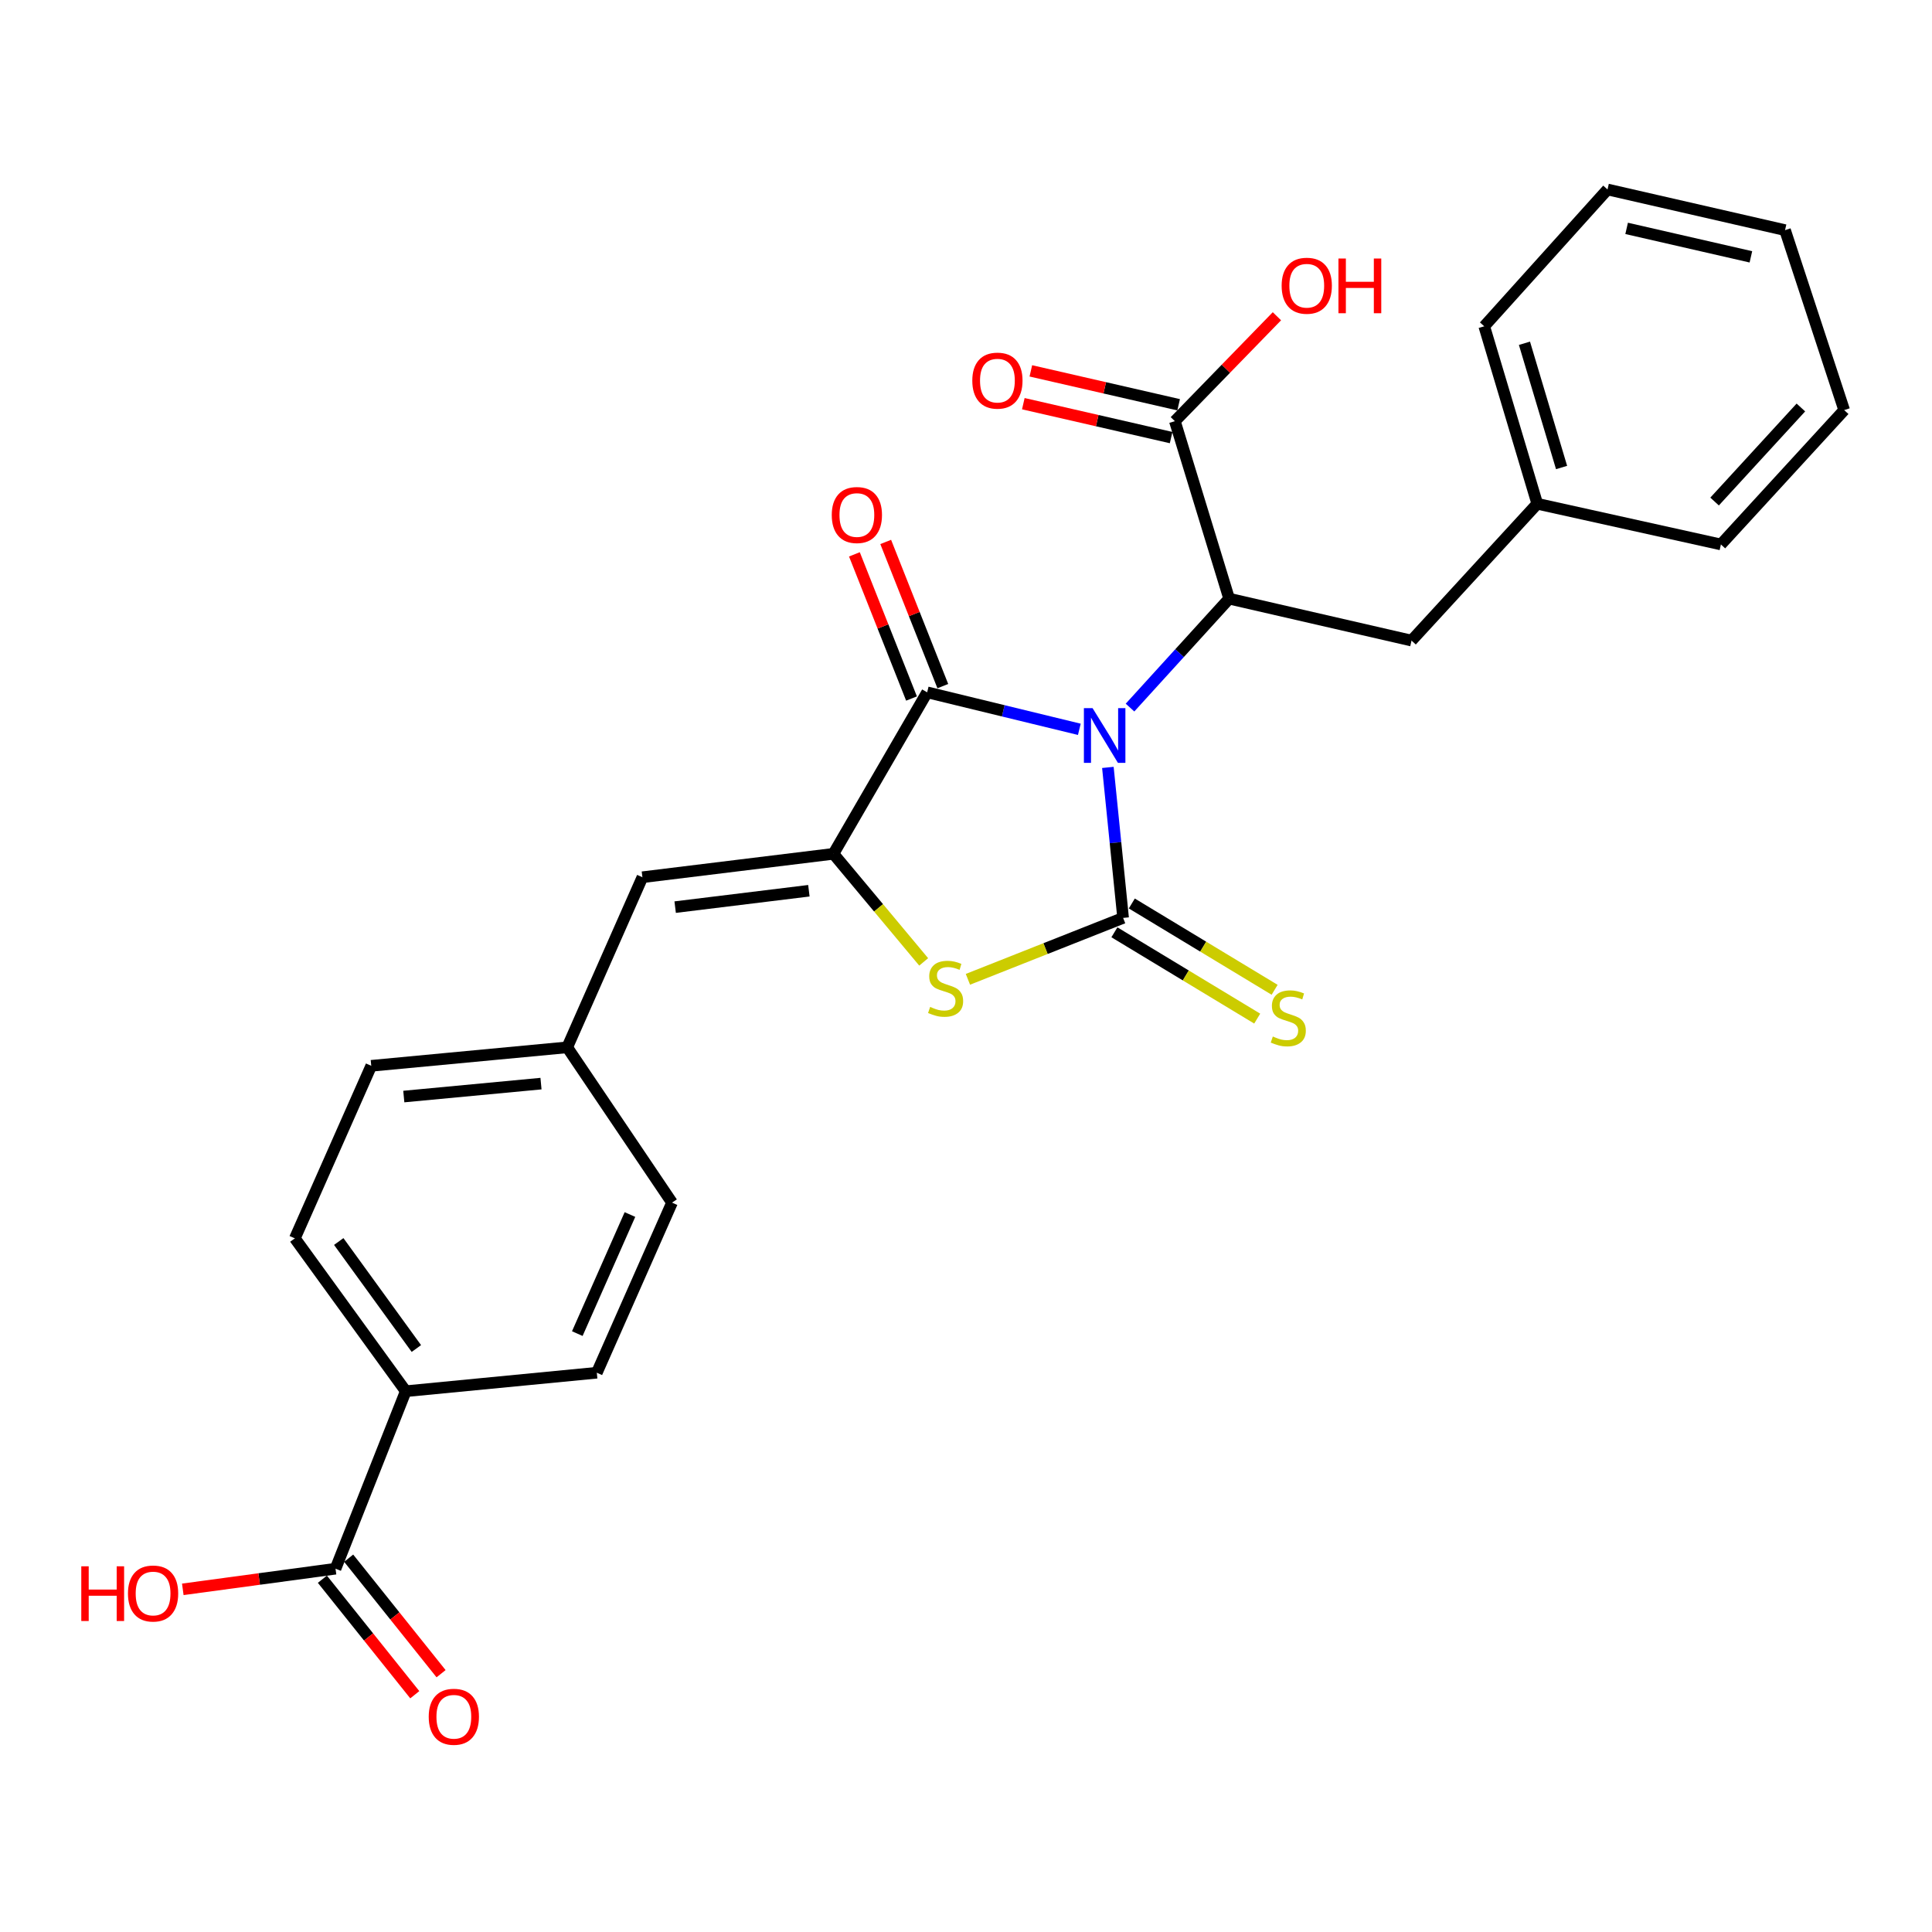 <?xml version='1.0' encoding='iso-8859-1'?>
<svg version='1.1' baseProfile='full'
              xmlns='http://www.w3.org/2000/svg'
                      xmlns:rdkit='http://www.rdkit.org/xml'
                      xmlns:xlink='http://www.w3.org/1999/xlink'
                  xml:space='preserve'
width='1000px' height='1000px' viewBox='0 0 1000 1000'>
<!-- END OF HEADER -->
<rect style='opacity:1.0;fill:#FFFFFF;stroke:none' width='1000' height='1000' x='0' y='0'> </rect>
<path class='bond-0' d='M 573.436,397.213 L 577.377,436.157' style='fill:none;fill-rule:evenodd;stroke:#0000FF;stroke-width:6px;stroke-linecap:butt;stroke-linejoin:miter;stroke-opacity:1' />
<path class='bond-0' d='M 577.377,436.157 L 581.318,475.1' style='fill:none;fill-rule:evenodd;stroke:#000000;stroke-width:6px;stroke-linecap:butt;stroke-linejoin:miter;stroke-opacity:1' />
<path class='bond-1' d='M 558.659,377.494 L 519.279,367.92' style='fill:none;fill-rule:evenodd;stroke:#0000FF;stroke-width:6px;stroke-linecap:butt;stroke-linejoin:miter;stroke-opacity:1' />
<path class='bond-1' d='M 519.279,367.92 L 479.898,358.346' style='fill:none;fill-rule:evenodd;stroke:#000000;stroke-width:6px;stroke-linecap:butt;stroke-linejoin:miter;stroke-opacity:1' />
<path class='bond-4' d='M 584.896,366.246 L 610.548,338.054' style='fill:none;fill-rule:evenodd;stroke:#0000FF;stroke-width:6px;stroke-linecap:butt;stroke-linejoin:miter;stroke-opacity:1' />
<path class='bond-4' d='M 610.548,338.054 L 636.2,309.863' style='fill:none;fill-rule:evenodd;stroke:#000000;stroke-width:6px;stroke-linecap:butt;stroke-linejoin:miter;stroke-opacity:1' />
<path class='bond-3' d='M 581.318,475.1 L 541.156,490.996' style='fill:none;fill-rule:evenodd;stroke:#000000;stroke-width:6px;stroke-linecap:butt;stroke-linejoin:miter;stroke-opacity:1' />
<path class='bond-3' d='M 541.156,490.996 L 500.994,506.891' style='fill:none;fill-rule:evenodd;stroke:#CCCC00;stroke-width:6px;stroke-linecap:butt;stroke-linejoin:miter;stroke-opacity:1' />
<path class='bond-7' d='M 576.811,482.557 L 613.77,504.893' style='fill:none;fill-rule:evenodd;stroke:#000000;stroke-width:6px;stroke-linecap:butt;stroke-linejoin:miter;stroke-opacity:1' />
<path class='bond-7' d='M 613.77,504.893 L 650.728,527.229' style='fill:none;fill-rule:evenodd;stroke:#CCCC00;stroke-width:6px;stroke-linecap:butt;stroke-linejoin:miter;stroke-opacity:1' />
<path class='bond-7' d='M 585.825,467.643 L 622.783,489.979' style='fill:none;fill-rule:evenodd;stroke:#000000;stroke-width:6px;stroke-linecap:butt;stroke-linejoin:miter;stroke-opacity:1' />
<path class='bond-7' d='M 622.783,489.979 L 659.742,512.315' style='fill:none;fill-rule:evenodd;stroke:#CCCC00;stroke-width:6px;stroke-linecap:butt;stroke-linejoin:miter;stroke-opacity:1' />
<path class='bond-2' d='M 479.898,358.346 L 431.386,441.933' style='fill:none;fill-rule:evenodd;stroke:#000000;stroke-width:6px;stroke-linecap:butt;stroke-linejoin:miter;stroke-opacity:1' />
<path class='bond-9' d='M 487.999,355.137 L 473.221,317.825' style='fill:none;fill-rule:evenodd;stroke:#000000;stroke-width:6px;stroke-linecap:butt;stroke-linejoin:miter;stroke-opacity:1' />
<path class='bond-9' d='M 473.221,317.825 L 458.442,280.513' style='fill:none;fill-rule:evenodd;stroke:#FF0000;stroke-width:6px;stroke-linecap:butt;stroke-linejoin:miter;stroke-opacity:1' />
<path class='bond-9' d='M 471.798,361.554 L 457.019,324.242' style='fill:none;fill-rule:evenodd;stroke:#000000;stroke-width:6px;stroke-linecap:butt;stroke-linejoin:miter;stroke-opacity:1' />
<path class='bond-9' d='M 457.019,324.242 L 442.24,286.93' style='fill:none;fill-rule:evenodd;stroke:#FF0000;stroke-width:6px;stroke-linecap:butt;stroke-linejoin:miter;stroke-opacity:1' />
<path class='bond-5' d='M 431.386,441.933 L 332.513,454.054' style='fill:none;fill-rule:evenodd;stroke:#000000;stroke-width:6px;stroke-linecap:butt;stroke-linejoin:miter;stroke-opacity:1' />
<path class='bond-5' d='M 418.676,461.047 L 349.464,469.532' style='fill:none;fill-rule:evenodd;stroke:#000000;stroke-width:6px;stroke-linecap:butt;stroke-linejoin:miter;stroke-opacity:1' />
<path class='bond-27' d='M 431.386,441.933 L 454.743,469.905' style='fill:none;fill-rule:evenodd;stroke:#000000;stroke-width:6px;stroke-linecap:butt;stroke-linejoin:miter;stroke-opacity:1' />
<path class='bond-27' d='M 454.743,469.905 L 478.099,497.877' style='fill:none;fill-rule:evenodd;stroke:#CCCC00;stroke-width:6px;stroke-linecap:butt;stroke-linejoin:miter;stroke-opacity:1' />
<path class='bond-6' d='M 636.2,309.863 L 608.115,217.998' style='fill:none;fill-rule:evenodd;stroke:#000000;stroke-width:6px;stroke-linecap:butt;stroke-linejoin:miter;stroke-opacity:1' />
<path class='bond-10' d='M 636.2,309.863 L 730.611,331.568' style='fill:none;fill-rule:evenodd;stroke:#000000;stroke-width:6px;stroke-linecap:butt;stroke-linejoin:miter;stroke-opacity:1' />
<path class='bond-14' d='M 332.513,454.054 L 293.595,542.094' style='fill:none;fill-rule:evenodd;stroke:#000000;stroke-width:6px;stroke-linecap:butt;stroke-linejoin:miter;stroke-opacity:1' />
<path class='bond-12' d='M 610.063,209.506 L 571.814,200.734' style='fill:none;fill-rule:evenodd;stroke:#000000;stroke-width:6px;stroke-linecap:butt;stroke-linejoin:miter;stroke-opacity:1' />
<path class='bond-12' d='M 571.814,200.734 L 533.564,191.961' style='fill:none;fill-rule:evenodd;stroke:#FF0000;stroke-width:6px;stroke-linecap:butt;stroke-linejoin:miter;stroke-opacity:1' />
<path class='bond-12' d='M 606.168,226.491 L 567.918,217.719' style='fill:none;fill-rule:evenodd;stroke:#000000;stroke-width:6px;stroke-linecap:butt;stroke-linejoin:miter;stroke-opacity:1' />
<path class='bond-12' d='M 567.918,217.719 L 529.669,208.946' style='fill:none;fill-rule:evenodd;stroke:#FF0000;stroke-width:6px;stroke-linecap:butt;stroke-linejoin:miter;stroke-opacity:1' />
<path class='bond-17' d='M 608.115,217.998 L 634.522,190.846' style='fill:none;fill-rule:evenodd;stroke:#000000;stroke-width:6px;stroke-linecap:butt;stroke-linejoin:miter;stroke-opacity:1' />
<path class='bond-17' d='M 634.522,190.846 L 660.929,163.694' style='fill:none;fill-rule:evenodd;stroke:#FF0000;stroke-width:6px;stroke-linecap:butt;stroke-linejoin:miter;stroke-opacity:1' />
<path class='bond-8' d='M 173.665,811.956 L 210.017,720.091' style='fill:none;fill-rule:evenodd;stroke:#000000;stroke-width:6px;stroke-linecap:butt;stroke-linejoin:miter;stroke-opacity:1' />
<path class='bond-13' d='M 166.861,817.398 L 190.774,847.292' style='fill:none;fill-rule:evenodd;stroke:#000000;stroke-width:6px;stroke-linecap:butt;stroke-linejoin:miter;stroke-opacity:1' />
<path class='bond-13' d='M 190.774,847.292 L 214.688,877.186' style='fill:none;fill-rule:evenodd;stroke:#FF0000;stroke-width:6px;stroke-linecap:butt;stroke-linejoin:miter;stroke-opacity:1' />
<path class='bond-13' d='M 180.468,806.513 L 204.382,836.407' style='fill:none;fill-rule:evenodd;stroke:#000000;stroke-width:6px;stroke-linecap:butt;stroke-linejoin:miter;stroke-opacity:1' />
<path class='bond-13' d='M 204.382,836.407 L 228.295,866.3' style='fill:none;fill-rule:evenodd;stroke:#FF0000;stroke-width:6px;stroke-linecap:butt;stroke-linejoin:miter;stroke-opacity:1' />
<path class='bond-18' d='M 173.665,811.956 L 134.141,817.296' style='fill:none;fill-rule:evenodd;stroke:#000000;stroke-width:6px;stroke-linecap:butt;stroke-linejoin:miter;stroke-opacity:1' />
<path class='bond-18' d='M 134.141,817.296 L 94.617,822.637' style='fill:none;fill-rule:evenodd;stroke:#FF0000;stroke-width:6px;stroke-linecap:butt;stroke-linejoin:miter;stroke-opacity:1' />
<path class='bond-19' d='M 730.611,331.568 L 795.688,260.75' style='fill:none;fill-rule:evenodd;stroke:#000000;stroke-width:6px;stroke-linecap:butt;stroke-linejoin:miter;stroke-opacity:1' />
<path class='bond-11' d='M 210.017,720.091 L 152.618,640.967' style='fill:none;fill-rule:evenodd;stroke:#000000;stroke-width:6px;stroke-linecap:butt;stroke-linejoin:miter;stroke-opacity:1' />
<path class='bond-11' d='M 215.513,697.99 L 175.333,642.603' style='fill:none;fill-rule:evenodd;stroke:#000000;stroke-width:6px;stroke-linecap:butt;stroke-linejoin:miter;stroke-opacity:1' />
<path class='bond-29' d='M 210.017,720.091 L 308.91,710.526' style='fill:none;fill-rule:evenodd;stroke:#000000;stroke-width:6px;stroke-linecap:butt;stroke-linejoin:miter;stroke-opacity:1' />
<path class='bond-20' d='M 293.595,542.094 L 347.838,622.476' style='fill:none;fill-rule:evenodd;stroke:#000000;stroke-width:6px;stroke-linecap:butt;stroke-linejoin:miter;stroke-opacity:1' />
<path class='bond-21' d='M 293.595,542.094 L 192.156,551.659' style='fill:none;fill-rule:evenodd;stroke:#000000;stroke-width:6px;stroke-linecap:butt;stroke-linejoin:miter;stroke-opacity:1' />
<path class='bond-21' d='M 280.015,560.878 L 209.007,567.573' style='fill:none;fill-rule:evenodd;stroke:#000000;stroke-width:6px;stroke-linecap:butt;stroke-linejoin:miter;stroke-opacity:1' />
<path class='bond-15' d='M 308.91,710.526 L 347.838,622.476' style='fill:none;fill-rule:evenodd;stroke:#000000;stroke-width:6px;stroke-linecap:butt;stroke-linejoin:miter;stroke-opacity:1' />
<path class='bond-15' d='M 298.811,690.273 L 326.061,628.638' style='fill:none;fill-rule:evenodd;stroke:#000000;stroke-width:6px;stroke-linecap:butt;stroke-linejoin:miter;stroke-opacity:1' />
<path class='bond-16' d='M 152.618,640.967 L 192.156,551.659' style='fill:none;fill-rule:evenodd;stroke:#000000;stroke-width:6px;stroke-linecap:butt;stroke-linejoin:miter;stroke-opacity:1' />
<path class='bond-22' d='M 795.688,260.75 L 768.242,168.886' style='fill:none;fill-rule:evenodd;stroke:#000000;stroke-width:6px;stroke-linecap:butt;stroke-linejoin:miter;stroke-opacity:1' />
<path class='bond-22' d='M 808.267,241.982 L 789.055,177.677' style='fill:none;fill-rule:evenodd;stroke:#000000;stroke-width:6px;stroke-linecap:butt;stroke-linejoin:miter;stroke-opacity:1' />
<path class='bond-23' d='M 795.688,260.75 L 890.737,281.807' style='fill:none;fill-rule:evenodd;stroke:#000000;stroke-width:6px;stroke-linecap:butt;stroke-linejoin:miter;stroke-opacity:1' />
<path class='bond-25' d='M 768.242,168.886 L 832.05,98.068' style='fill:none;fill-rule:evenodd;stroke:#000000;stroke-width:6px;stroke-linecap:butt;stroke-linejoin:miter;stroke-opacity:1' />
<path class='bond-24' d='M 890.737,281.807 L 954.545,212.267' style='fill:none;fill-rule:evenodd;stroke:#000000;stroke-width:6px;stroke-linecap:butt;stroke-linejoin:miter;stroke-opacity:1' />
<path class='bond-24' d='M 887.468,259.594 L 932.134,210.916' style='fill:none;fill-rule:evenodd;stroke:#000000;stroke-width:6px;stroke-linecap:butt;stroke-linejoin:miter;stroke-opacity:1' />
<path class='bond-26' d='M 954.545,212.267 L 923.934,119.115' style='fill:none;fill-rule:evenodd;stroke:#000000;stroke-width:6px;stroke-linecap:butt;stroke-linejoin:miter;stroke-opacity:1' />
<path class='bond-28' d='M 832.05,98.068 L 923.934,119.115' style='fill:none;fill-rule:evenodd;stroke:#000000;stroke-width:6px;stroke-linecap:butt;stroke-linejoin:miter;stroke-opacity:1' />
<path class='bond-28' d='M 841.942,118.211 L 906.26,132.944' style='fill:none;fill-rule:evenodd;stroke:#000000;stroke-width:6px;stroke-linecap:butt;stroke-linejoin:miter;stroke-opacity:1' />
<path  class='atom-0' d='M 565.503 366.52
L 574.783 381.52
Q 575.703 383, 577.183 385.68
Q 578.663 388.36, 578.743 388.52
L 578.743 366.52
L 582.503 366.52
L 582.503 394.84
L 578.623 394.84
L 568.663 378.44
Q 567.503 376.52, 566.263 374.32
Q 565.063 372.12, 564.703 371.44
L 564.703 394.84
L 561.023 394.84
L 561.023 366.52
L 565.503 366.52
' fill='#0000FF'/>
<path  class='atom-4' d='M 481.444 521.183
Q 481.764 521.303, 483.084 521.863
Q 484.404 522.423, 485.844 522.783
Q 487.324 523.103, 488.764 523.103
Q 491.444 523.103, 493.004 521.823
Q 494.564 520.503, 494.564 518.223
Q 494.564 516.663, 493.764 515.703
Q 493.004 514.743, 491.804 514.223
Q 490.604 513.703, 488.604 513.103
Q 486.084 512.343, 484.564 511.623
Q 483.084 510.903, 482.004 509.383
Q 480.964 507.863, 480.964 505.303
Q 480.964 501.743, 483.364 499.543
Q 485.804 497.343, 490.604 497.343
Q 493.884 497.343, 497.604 498.903
L 496.684 501.983
Q 493.284 500.583, 490.724 500.583
Q 487.964 500.583, 486.444 501.743
Q 484.924 502.863, 484.964 504.823
Q 484.964 506.343, 485.724 507.263
Q 486.524 508.183, 487.644 508.703
Q 488.804 509.223, 490.724 509.823
Q 493.284 510.623, 494.804 511.423
Q 496.324 512.223, 497.404 513.863
Q 498.524 515.463, 498.524 518.223
Q 498.524 522.143, 495.884 524.263
Q 493.284 526.343, 488.924 526.343
Q 486.404 526.343, 484.484 525.783
Q 482.604 525.263, 480.364 524.343
L 481.444 521.183
' fill='#CCCC00'/>
<path  class='atom-8' d='M 658.812 536.489
Q 659.132 536.609, 660.452 537.169
Q 661.772 537.729, 663.212 538.089
Q 664.692 538.409, 666.132 538.409
Q 668.812 538.409, 670.372 537.129
Q 671.932 535.809, 671.932 533.529
Q 671.932 531.969, 671.132 531.009
Q 670.372 530.049, 669.172 529.529
Q 667.972 529.009, 665.972 528.409
Q 663.452 527.649, 661.932 526.929
Q 660.452 526.209, 659.372 524.689
Q 658.332 523.169, 658.332 520.609
Q 658.332 517.049, 660.732 514.849
Q 663.172 512.649, 667.972 512.649
Q 671.252 512.649, 674.972 514.209
L 674.052 517.289
Q 670.652 515.889, 668.092 515.889
Q 665.332 515.889, 663.812 517.049
Q 662.292 518.169, 662.332 520.129
Q 662.332 521.649, 663.092 522.569
Q 663.892 523.489, 665.012 524.009
Q 666.172 524.529, 668.092 525.129
Q 670.652 525.929, 672.172 526.729
Q 673.692 527.529, 674.772 529.169
Q 675.892 530.769, 675.892 533.529
Q 675.892 537.449, 673.252 539.569
Q 670.652 541.649, 666.292 541.649
Q 663.772 541.649, 661.852 541.089
Q 659.972 540.569, 657.732 539.649
L 658.812 536.489
' fill='#CCCC00'/>
<path  class='atom-10' d='M 430.517 266.571
Q 430.517 259.771, 433.877 255.971
Q 437.237 252.171, 443.517 252.171
Q 449.797 252.171, 453.157 255.971
Q 456.517 259.771, 456.517 266.571
Q 456.517 273.451, 453.117 277.371
Q 449.717 281.251, 443.517 281.251
Q 437.277 281.251, 433.877 277.371
Q 430.517 273.491, 430.517 266.571
M 443.517 278.051
Q 447.837 278.051, 450.157 275.171
Q 452.517 272.251, 452.517 266.571
Q 452.517 261.011, 450.157 258.211
Q 447.837 255.371, 443.517 255.371
Q 439.197 255.371, 436.837 258.171
Q 434.517 260.971, 434.517 266.571
Q 434.517 272.291, 436.837 275.171
Q 439.197 278.051, 443.517 278.051
' fill='#FF0000'/>
<path  class='atom-13' d='M 503.261 197.012
Q 503.261 190.212, 506.621 186.412
Q 509.981 182.612, 516.261 182.612
Q 522.541 182.612, 525.901 186.412
Q 529.261 190.212, 529.261 197.012
Q 529.261 203.892, 525.861 207.812
Q 522.461 211.692, 516.261 211.692
Q 510.021 211.692, 506.621 207.812
Q 503.261 203.932, 503.261 197.012
M 516.261 208.492
Q 520.581 208.492, 522.901 205.612
Q 525.261 202.692, 525.261 197.012
Q 525.261 191.452, 522.901 188.652
Q 520.581 185.812, 516.261 185.812
Q 511.941 185.812, 509.581 188.612
Q 507.261 191.412, 507.261 197.012
Q 507.261 202.732, 509.581 205.612
Q 511.941 208.492, 516.261 208.492
' fill='#FF0000'/>
<path  class='atom-14' d='M 221.907 888.594
Q 221.907 881.794, 225.267 877.994
Q 228.627 874.194, 234.907 874.194
Q 241.187 874.194, 244.547 877.994
Q 247.907 881.794, 247.907 888.594
Q 247.907 895.474, 244.507 899.394
Q 241.107 903.274, 234.907 903.274
Q 228.667 903.274, 225.267 899.394
Q 221.907 895.514, 221.907 888.594
M 234.907 900.074
Q 239.227 900.074, 241.547 897.194
Q 243.907 894.274, 243.907 888.594
Q 243.907 883.034, 241.547 880.234
Q 239.227 877.394, 234.907 877.394
Q 230.587 877.394, 228.227 880.194
Q 225.907 882.994, 225.907 888.594
Q 225.907 894.314, 228.227 897.194
Q 230.587 900.074, 234.907 900.074
' fill='#FF0000'/>
<path  class='atom-18' d='M 663.377 147.89
Q 663.377 141.09, 666.737 137.29
Q 670.097 133.49, 676.377 133.49
Q 682.657 133.49, 686.017 137.29
Q 689.377 141.09, 689.377 147.89
Q 689.377 154.77, 685.977 158.69
Q 682.577 162.57, 676.377 162.57
Q 670.137 162.57, 666.737 158.69
Q 663.377 154.81, 663.377 147.89
M 676.377 159.37
Q 680.697 159.37, 683.017 156.49
Q 685.377 153.57, 685.377 147.89
Q 685.377 142.33, 683.017 139.53
Q 680.697 136.69, 676.377 136.69
Q 672.057 136.69, 669.697 139.49
Q 667.377 142.29, 667.377 147.89
Q 667.377 153.61, 669.697 156.49
Q 672.057 159.37, 676.377 159.37
' fill='#FF0000'/>
<path  class='atom-18' d='M 692.777 133.81
L 696.617 133.81
L 696.617 145.85
L 711.097 145.85
L 711.097 133.81
L 714.937 133.81
L 714.937 162.13
L 711.097 162.13
L 711.097 149.05
L 696.617 149.05
L 696.617 162.13
L 692.777 162.13
L 692.777 133.81
' fill='#FF0000'/>
<path  class='atom-19' d='M 42.075 810.715
L 45.915 810.715
L 45.915 822.755
L 60.395 822.755
L 60.395 810.715
L 64.235 810.715
L 64.235 839.035
L 60.395 839.035
L 60.395 825.955
L 45.915 825.955
L 45.915 839.035
L 42.075 839.035
L 42.075 810.715
' fill='#FF0000'/>
<path  class='atom-19' d='M 66.235 824.795
Q 66.235 817.995, 69.595 814.195
Q 72.955 810.395, 79.235 810.395
Q 85.515 810.395, 88.875 814.195
Q 92.235 817.995, 92.235 824.795
Q 92.235 831.675, 88.835 835.595
Q 85.435 839.475, 79.235 839.475
Q 72.995 839.475, 69.595 835.595
Q 66.235 831.715, 66.235 824.795
M 79.235 836.275
Q 83.555 836.275, 85.875 833.395
Q 88.235 830.475, 88.235 824.795
Q 88.235 819.235, 85.875 816.435
Q 83.555 813.595, 79.235 813.595
Q 74.915 813.595, 72.555 816.395
Q 70.235 819.195, 70.235 824.795
Q 70.235 830.515, 72.555 833.395
Q 74.915 836.275, 79.235 836.275
' fill='#FF0000'/>
</svg>
